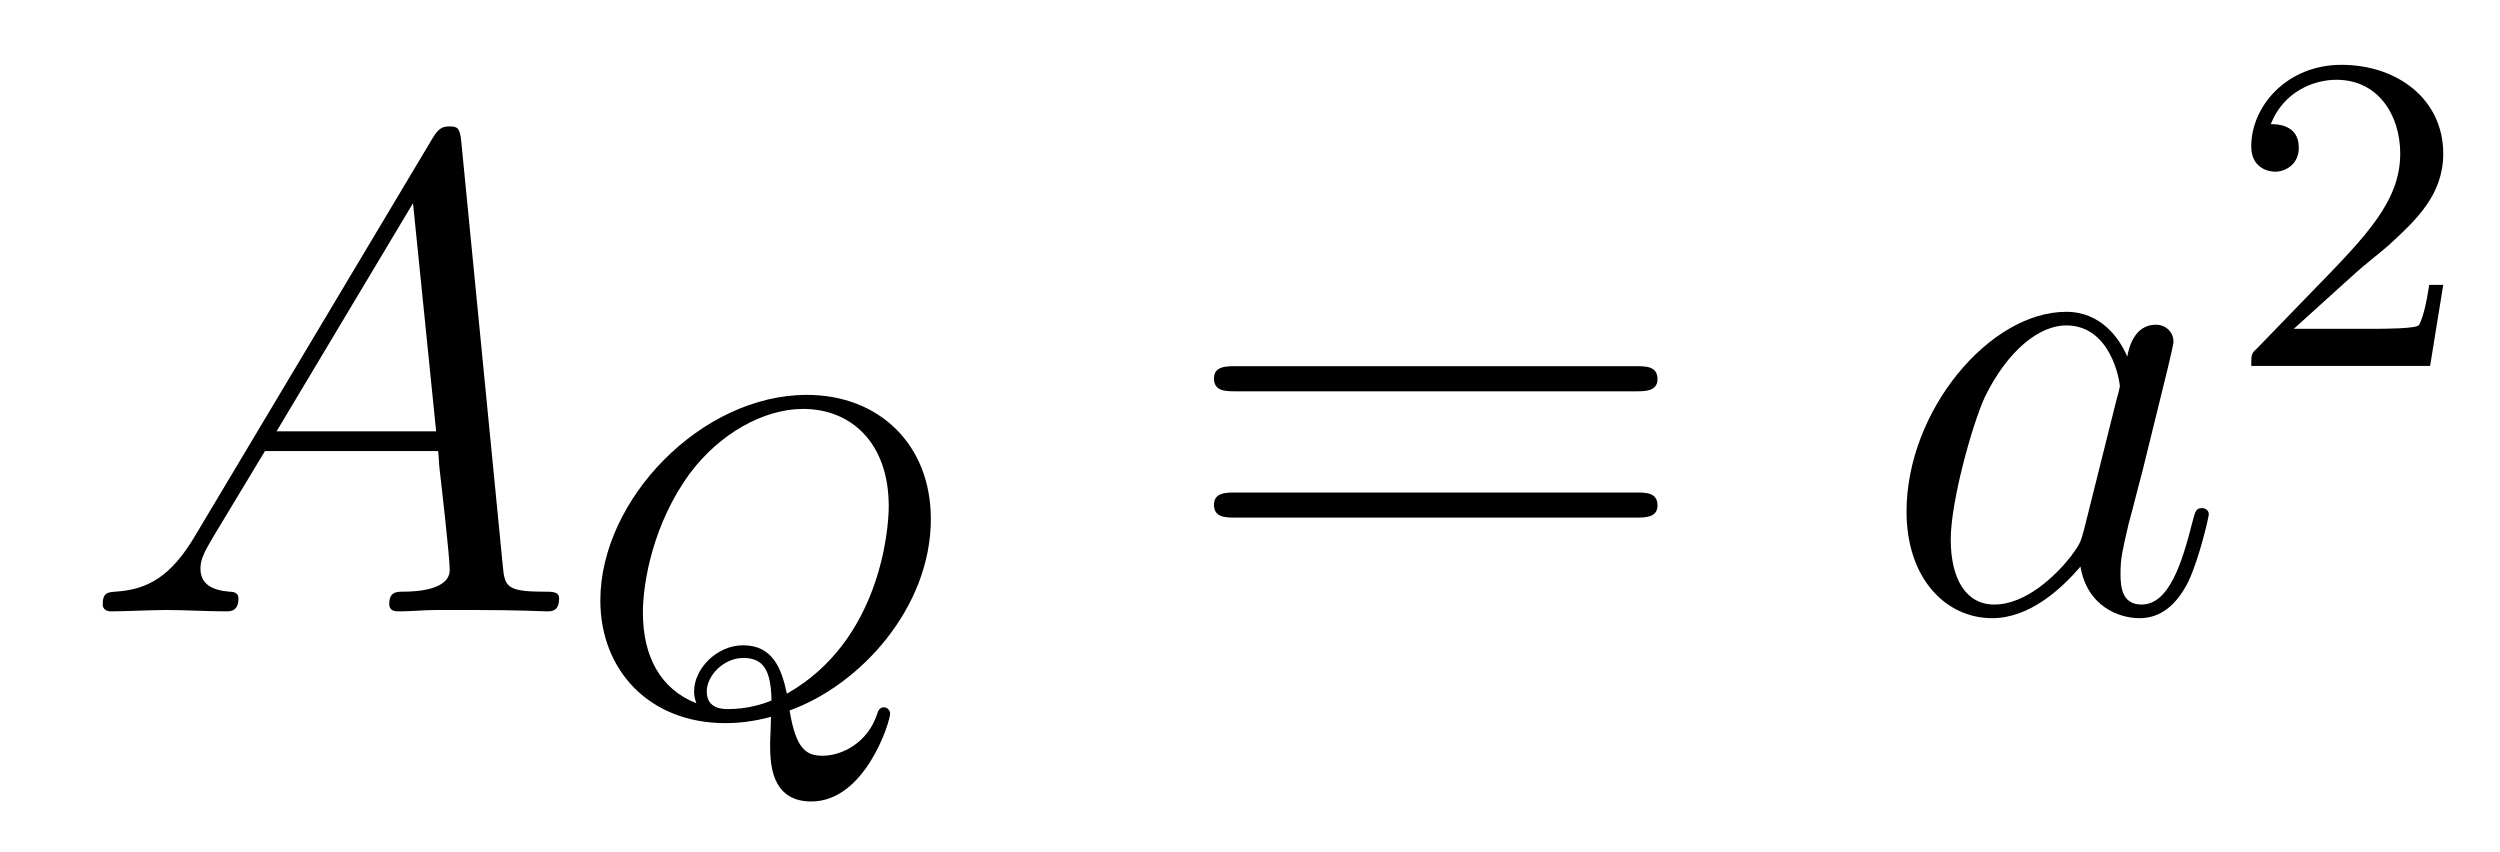 <?xml version='1.0'?>
<!-- This file was generated by dvisvgm 1.14.1 -->
<svg height='15pt' version='1.1' viewBox='0 -15 44 15' width='44pt' xmlns='http://www.w3.org/2000/svg' xmlns:xlink='http://www.w3.org/1999/xlink'>
<g id='page1'>
<g transform='matrix(1 0 0 1 -127 650)'>
<path d='M130.432 -655.567C130.014 -654.862 129.608 -654.622 129.033 -654.587C128.902 -654.575 128.807 -654.575 128.807 -654.36C128.807 -654.288 128.866 -654.24 128.95 -654.24C129.165 -654.24 129.703 -654.264 129.918 -654.264C130.265 -654.264 130.647 -654.24 130.982 -654.24C131.054 -654.24 131.197 -654.24 131.197 -654.467C131.197 -654.575 131.102 -654.587 131.03 -654.587C130.755 -654.611 130.528 -654.706 130.528 -654.993C130.528 -655.16 130.6 -655.292 130.755 -655.555L131.663 -657.061H134.712C134.724 -656.953 134.724 -656.858 134.736 -656.75C134.772 -656.44 134.915 -655.196 134.915 -654.969C134.915 -654.611 134.305 -654.587 134.114 -654.587C133.983 -654.587 133.851 -654.587 133.851 -654.372C133.851 -654.24 133.959 -654.24 134.03 -654.24C134.233 -654.24 134.473 -654.264 134.676 -654.264H135.357C136.087 -654.264 136.613 -654.24 136.624 -654.24C136.708 -654.24 136.84 -654.24 136.84 -654.467C136.84 -654.587 136.732 -654.587 136.553 -654.587C135.895 -654.587 135.883 -654.694 135.848 -655.053L135.118 -662.512C135.094 -662.751 135.047 -662.775 134.915 -662.775C134.795 -662.775 134.724 -662.751 134.616 -662.572L130.432 -655.567ZM131.867 -657.408L134.269 -661.424L134.676 -657.408H131.867Z' fill-rule='evenodd'/>
<path d='M140.897 -652.496C142.14 -652.942 143.383 -654.305 143.383 -655.866C143.383 -657.173 142.475 -658.05 141.2 -658.05C139.343 -658.05 137.566 -656.209 137.566 -654.432C137.566 -653.205 138.427 -652.273 139.766 -652.273C139.981 -652.273 140.252 -652.297 140.57 -652.384C140.57 -652.289 140.554 -651.986 140.554 -651.922C140.554 -651.595 140.554 -650.894 141.28 -650.894C142.228 -650.894 142.666 -652.297 142.666 -652.44C142.666 -652.496 142.618 -652.552 142.555 -652.552C142.475 -652.552 142.451 -652.472 142.443 -652.448C142.276 -651.922 141.813 -651.699 141.479 -651.699C141.2 -651.699 141.009 -651.802 140.897 -652.496ZM139.256 -652.623C138.626 -652.87 138.315 -653.444 138.315 -654.217C138.315 -654.759 138.499 -655.795 139.144 -656.671C139.662 -657.364 140.435 -657.803 141.136 -657.803C141.973 -657.803 142.642 -657.213 142.642 -656.089C142.642 -655.667 142.483 -653.715 140.849 -652.791C140.754 -653.245 140.594 -653.643 140.077 -653.643C139.622 -653.643 139.216 -653.237 139.216 -652.83C139.216 -652.759 139.232 -652.687 139.256 -652.623ZM140.578 -652.671C140.411 -652.599 140.124 -652.52 139.822 -652.52C139.726 -652.52 139.439 -652.52 139.439 -652.83C139.439 -653.109 139.734 -653.42 140.084 -653.42C140.435 -653.42 140.57 -653.205 140.578 -652.671Z' fill-rule='evenodd'/>
<path d='M155.789 -658.113C155.956 -658.113 156.172 -658.113 156.172 -658.328C156.172 -658.555 155.968 -658.555 155.789 -658.555H148.748C148.581 -658.555 148.366 -658.555 148.366 -658.34C148.366 -658.113 148.569 -658.113 148.748 -658.113H155.789ZM155.789 -655.89C155.956 -655.89 156.172 -655.89 156.172 -656.105C156.172 -656.332 155.968 -656.332 155.789 -656.332H148.748C148.581 -656.332 148.366 -656.332 148.366 -656.117C148.366 -655.89 148.569 -655.89 148.748 -655.89H155.789Z' fill-rule='evenodd'/>
<path d='M163.675 -655.662C163.616 -655.459 163.616 -655.435 163.448 -655.208C163.185 -654.873 162.659 -654.36 162.098 -654.36C161.607 -654.36 161.333 -654.802 161.333 -655.507C161.333 -656.165 161.703 -657.503 161.93 -658.006C162.337 -658.842 162.898 -659.273 163.365 -659.273C164.153 -659.273 164.309 -658.293 164.309 -658.197C164.309 -658.185 164.273 -658.029 164.261 -658.006L163.675 -655.662ZM164.44 -658.723C164.309 -659.033 163.986 -659.512 163.365 -659.512C162.014 -659.512 160.555 -657.767 160.555 -655.997C160.555 -654.814 161.249 -654.12 162.062 -654.12C162.719 -654.12 163.281 -654.634 163.616 -655.029C163.735 -654.324 164.297 -654.12 164.656 -654.12C165.014 -654.12 165.301 -654.336 165.516 -654.766C165.708 -655.173 165.875 -655.902 165.875 -655.949C165.875 -656.009 165.827 -656.057 165.755 -656.057C165.648 -656.057 165.636 -655.997 165.588 -655.818C165.409 -655.113 165.182 -654.36 164.692 -654.36C164.345 -654.36 164.321 -654.67 164.321 -654.909C164.321 -655.184 164.357 -655.316 164.464 -655.782C164.548 -656.081 164.608 -656.344 164.703 -656.691C165.146 -658.484 165.253 -658.914 165.253 -658.986C165.253 -659.153 165.122 -659.285 164.943 -659.285C164.56 -659.285 164.464 -658.866 164.44 -658.723Z' fill-rule='evenodd'/>
<path d='M168.447 -660.186C168.575 -660.305 168.909 -660.568 169.037 -660.68C169.531 -661.134 170.001 -661.572 170.001 -662.297C170.001 -663.245 169.204 -663.859 168.208 -663.859C167.252 -663.859 166.622 -663.134 166.622 -662.425C166.622 -662.034 166.933 -661.978 167.045 -661.978C167.212 -661.978 167.459 -662.098 167.459 -662.401C167.459 -662.815 167.061 -662.815 166.965 -662.815C167.196 -663.397 167.73 -663.596 168.12 -663.596C168.862 -663.596 169.244 -662.967 169.244 -662.297C169.244 -661.468 168.662 -660.863 167.722 -659.899L166.718 -658.863C166.622 -658.775 166.622 -658.759 166.622 -658.56H169.77L170.001 -659.986H169.754C169.73 -659.827 169.666 -659.428 169.571 -659.277C169.523 -659.213 168.917 -659.213 168.79 -659.213H167.371L168.447 -660.186Z' fill-rule='evenodd'/>
</g>
</g>
</svg>

